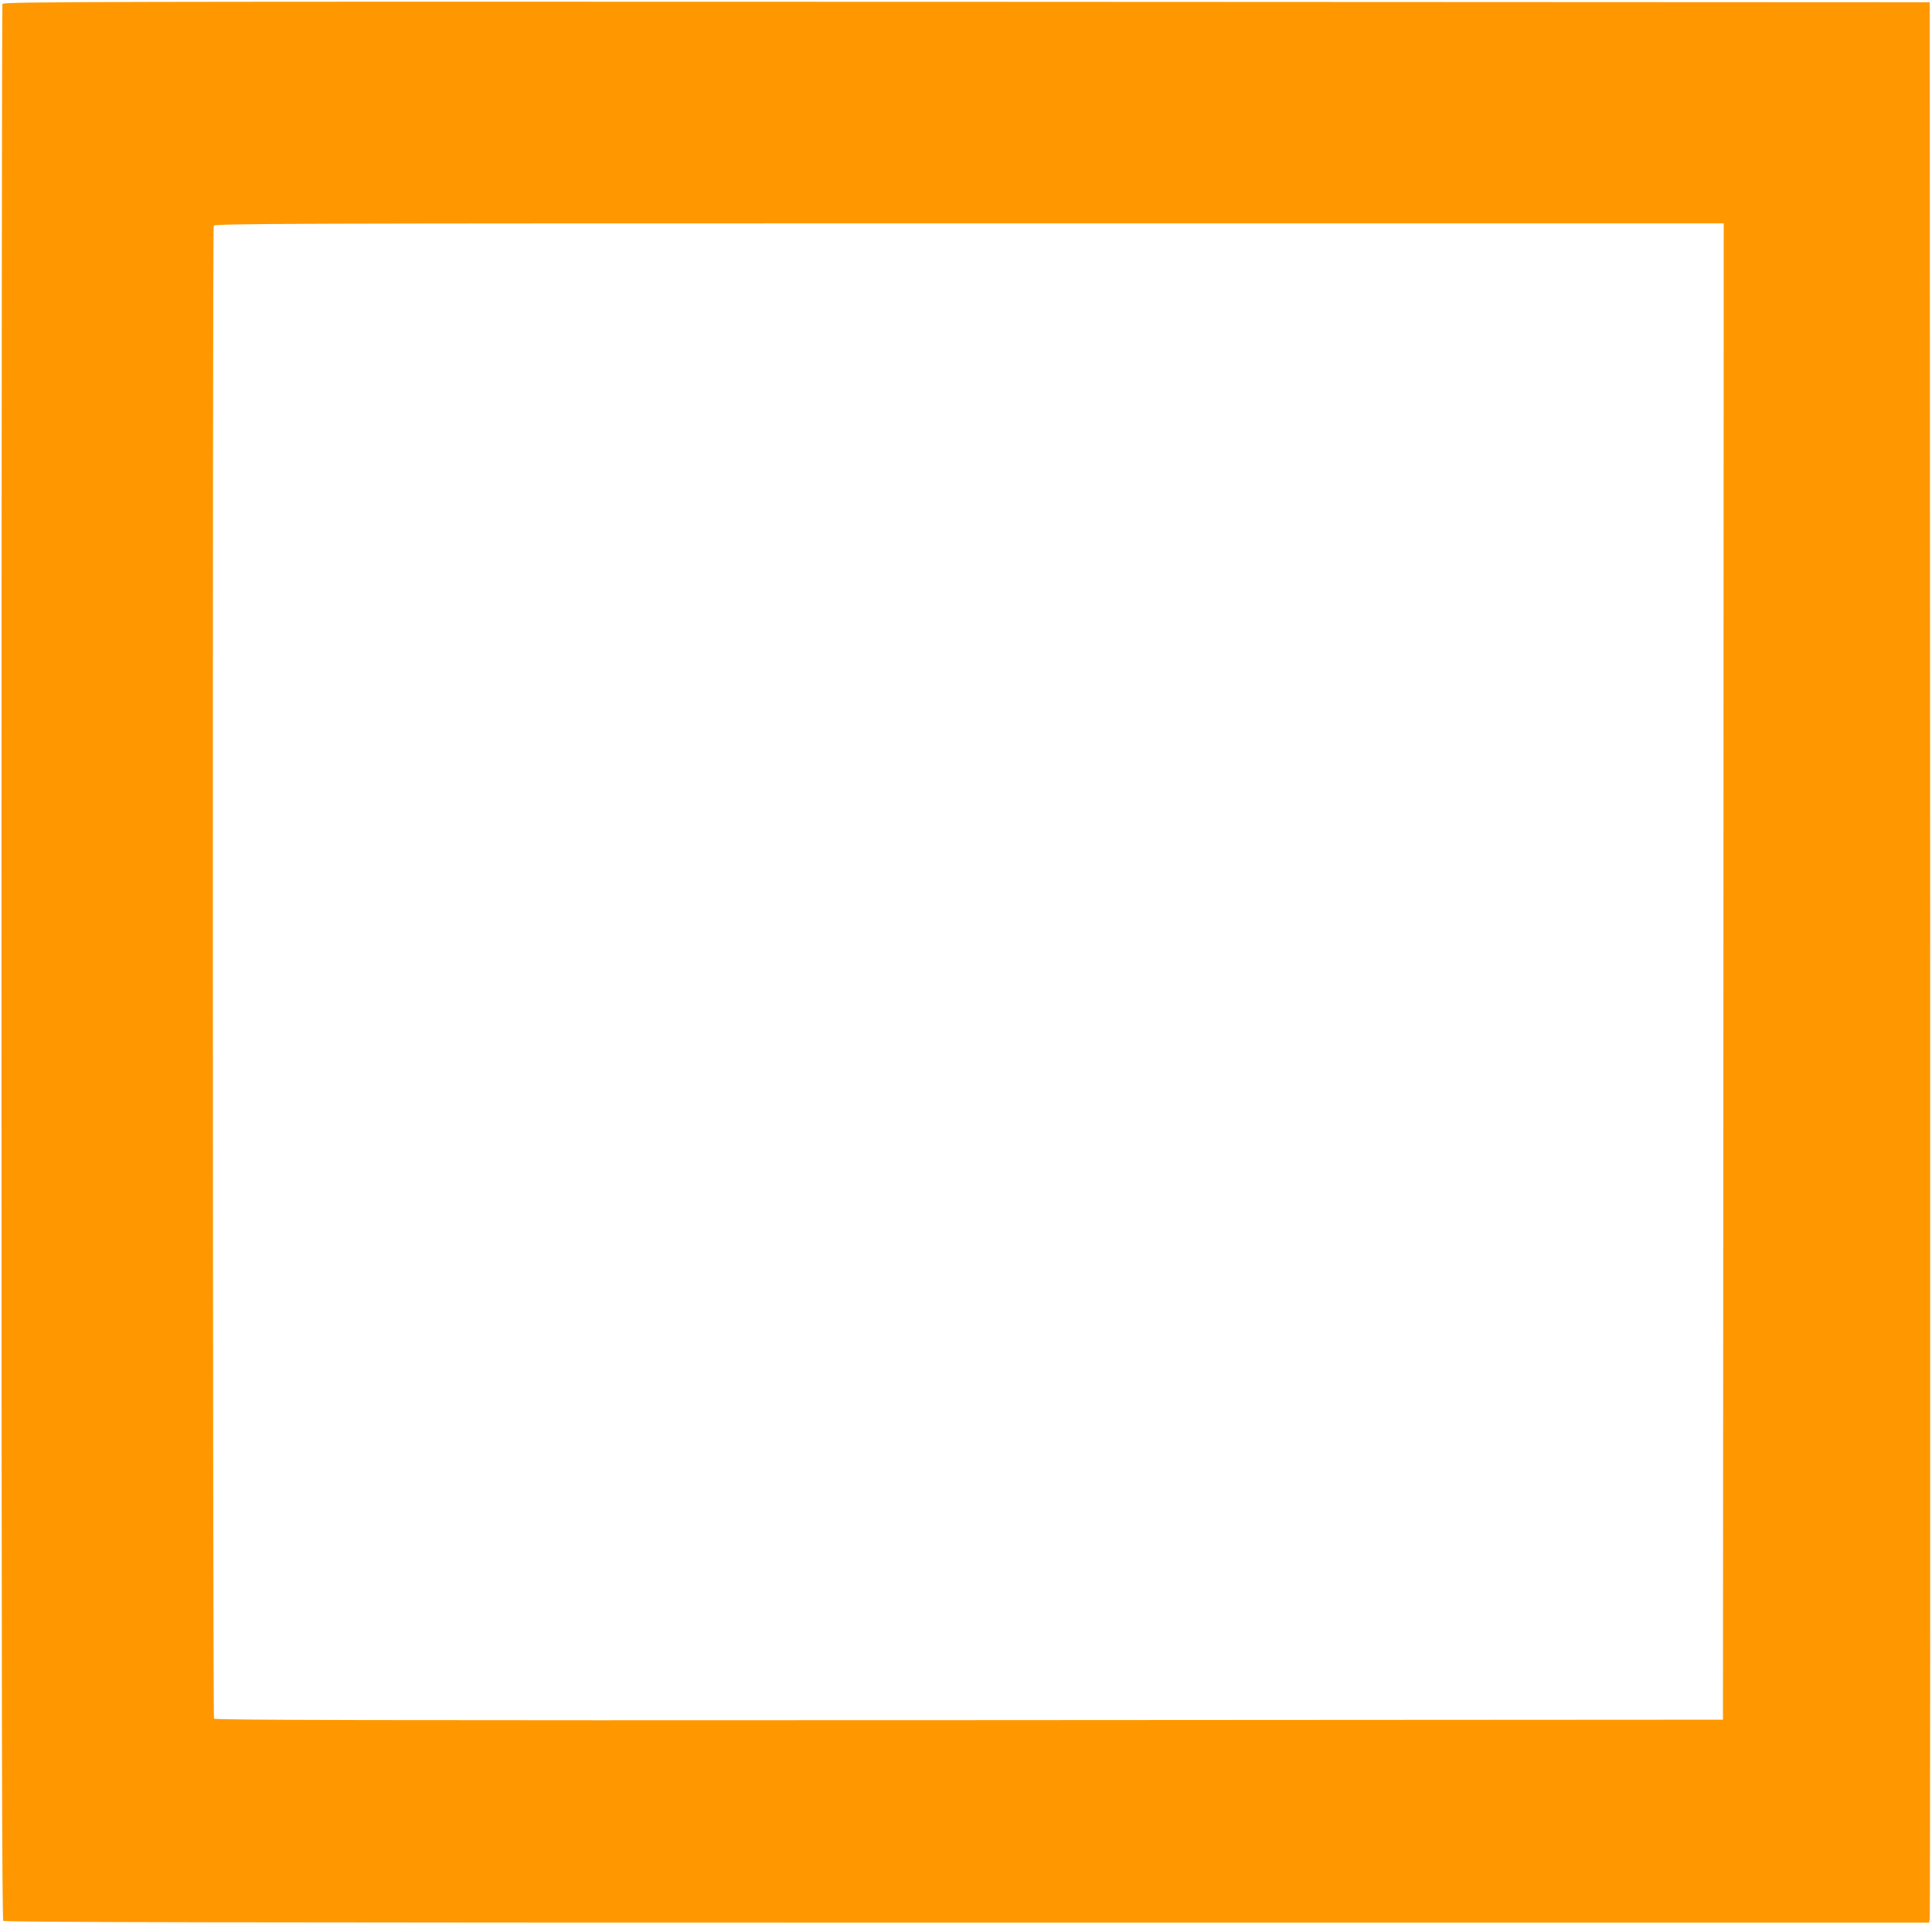 <?xml version="1.0" standalone="no"?>
<!DOCTYPE svg PUBLIC "-//W3C//DTD SVG 20010904//EN"
 "http://www.w3.org/TR/2001/REC-SVG-20010904/DTD/svg10.dtd">
<svg version="1.0" xmlns="http://www.w3.org/2000/svg"
 width="1280pt" height="1275pt" viewBox="0 0 1280 1275"
 preserveAspectRatio="xMidYMid meet">
<g transform="translate(0,1275) scale(0.1,-0.1)"
fill="#ff9800" stroke="none">
<path d="M16 12724 c-3 -9 -6 -2867 -6 -6353 0 -4915 3 -6340 12 -6349 9 -9
1442 -12 6385 -12 l6373 0 5 23 c3 12 4 2875 3 6362 l-3 6340 -6381 3 c-5813
2 -6382 1 -6388 -14z m11402 -6411 l-3 -4958 -4994 -3 c-3989 -2 -4996 0
-5003 10 -9 15 -11 9868 -2 9892 6 15 456 16 5005 16 l4999 0 -2 -4957z"/>
</g>
</svg>
